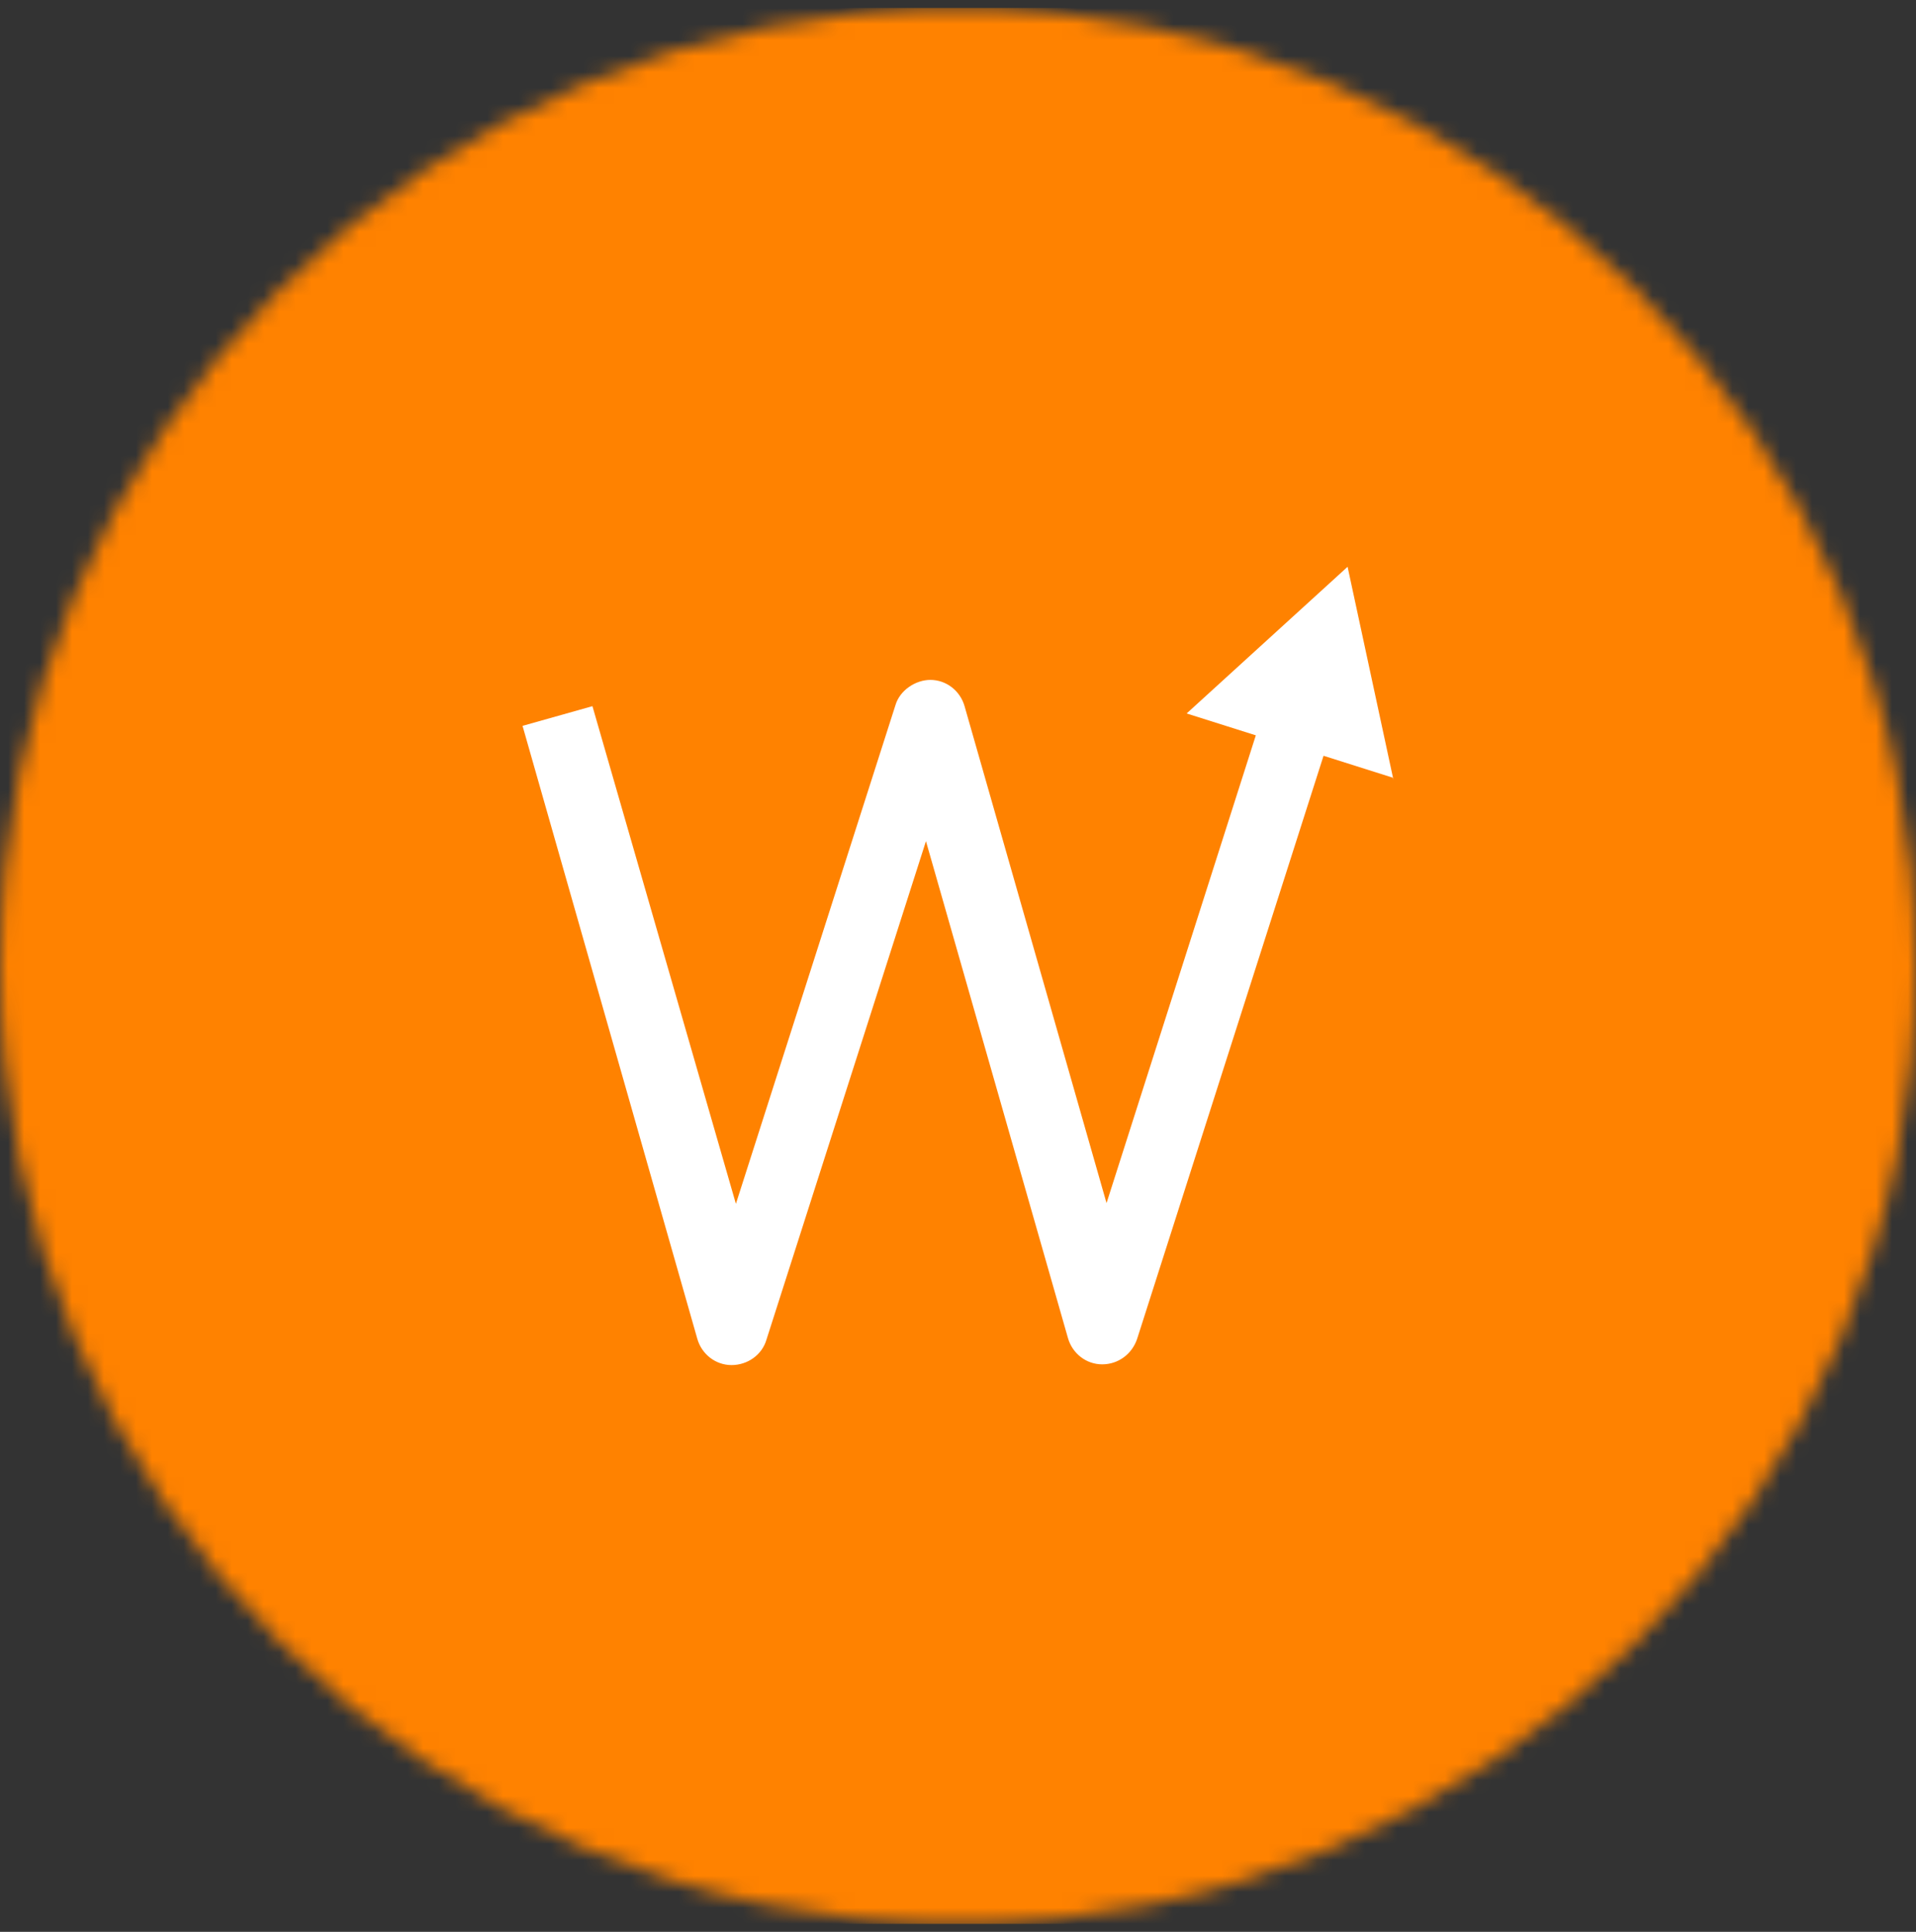 <svg width="120" height="121" viewBox="0 0 120 121" fill="none" xmlns="http://www.w3.org/2000/svg">
    <rect x="0" y="0" width="120" height="121" fill="#333333" stroke="none"/>
    <mask id="q0b0qg7kua" style="mask-type:alpha" maskUnits="userSpaceOnUse" x="0" y="0" width="120" height="121">
        <circle cx="60" cy="60.5" r="60" fill="#FFFFFF"/>
    </mask>
    <g mask="url(#q0b0qg7kua)">
        <rect x="-49.985" y=".5" width="198.5" height="120" rx="12" fill="#FF8200"/>
    </g>
    <path d="M87.273 48.846 84.4 35.5l-10.08 9.187 4.333 1.37-9.35 29.297-8.892-31.125c-.274-.96-1.14-1.645-2.144-1.645-.912 0-1.916.64-2.19 1.6L46.09 75.4l-8.985-31.17-4.378 1.233 10.946 38.392c.273.96 1.14 1.645 2.143 1.645 1.004 0 1.916-.64 2.19-1.6l9.987-31.215 8.894 31.124c.273.96 1.14 1.645 2.143 1.645 1.004 0 1.87-.64 2.19-1.6l11.674-36.517 4.333 1.371.046.138z" fill="#FFFFFF"/>
</svg>
